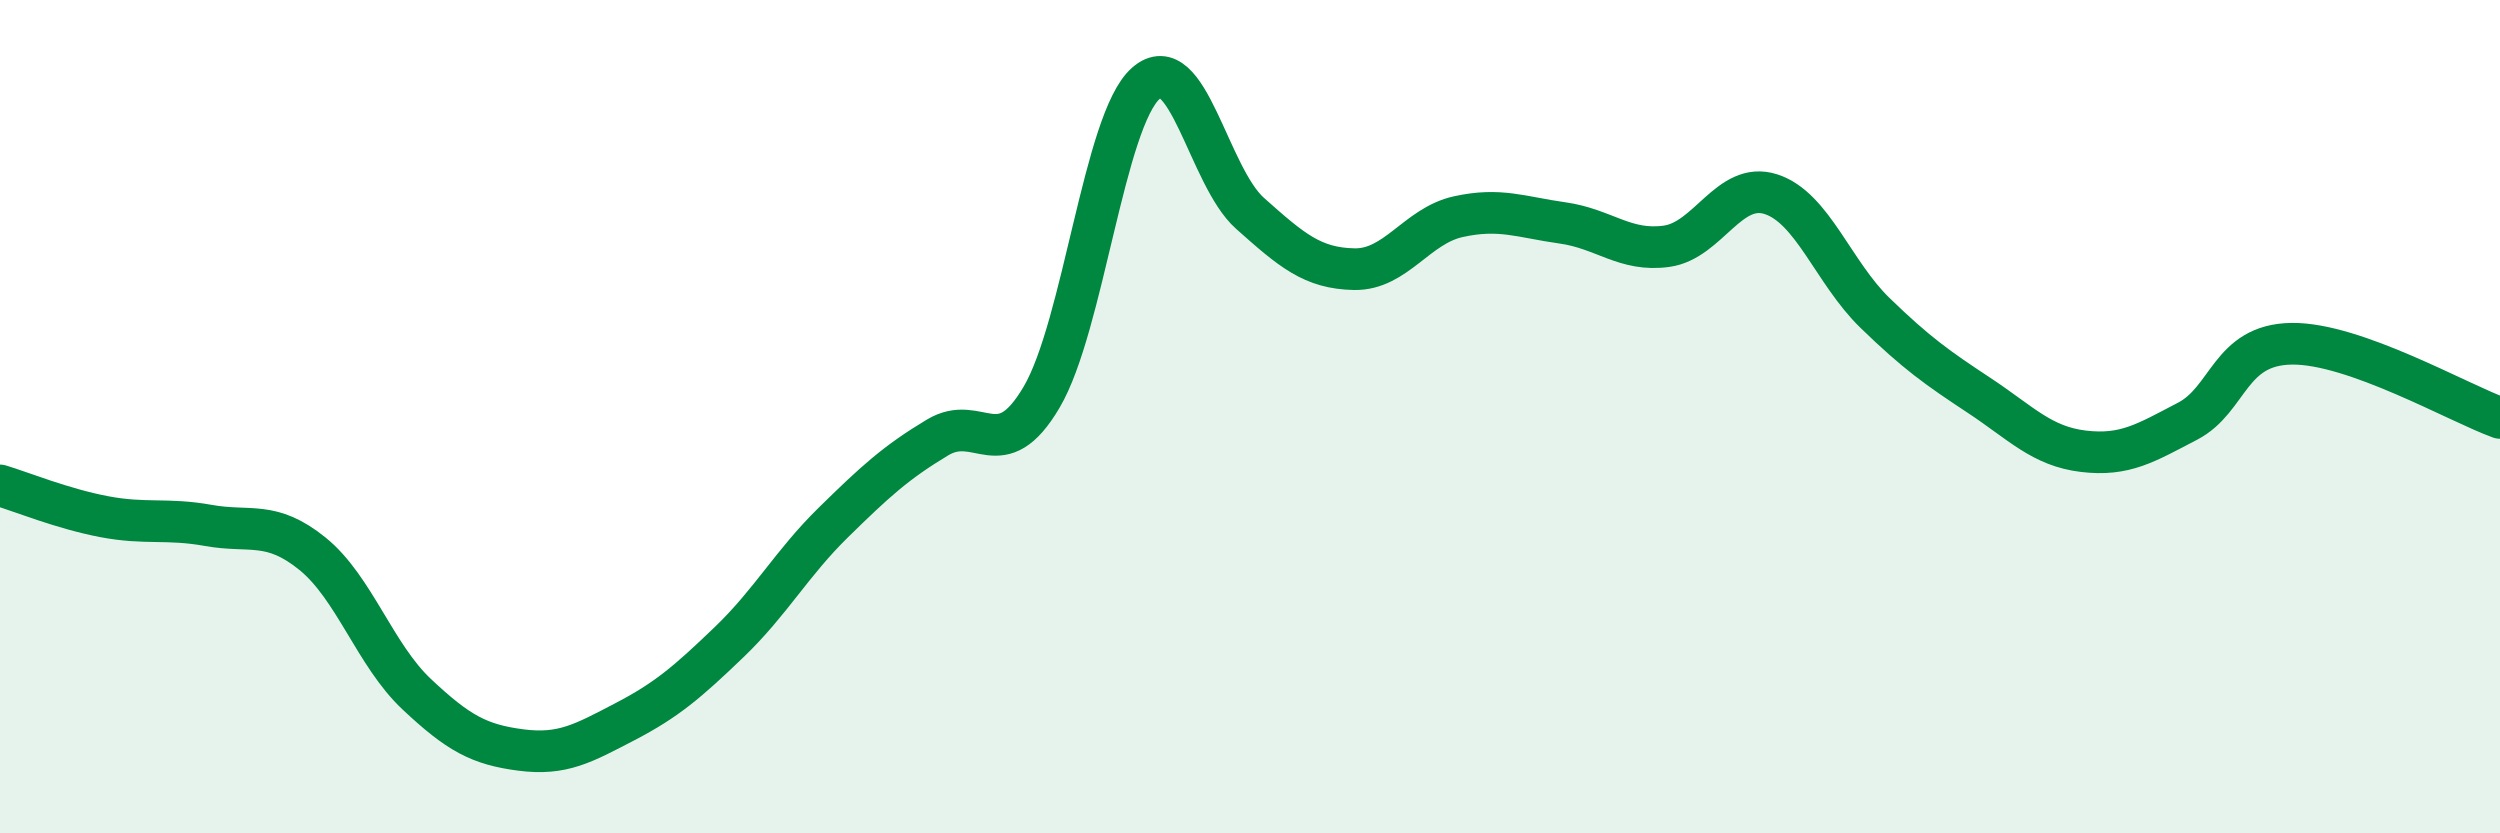 
    <svg width="60" height="20" viewBox="0 0 60 20" xmlns="http://www.w3.org/2000/svg">
      <path
        d="M 0,11.65 C 0.5,11.8 1.5,12.21 2.5,12.4 C 3.5,12.59 4,12.43 5,12.61 C 6,12.79 6.5,12.48 7.5,13.29 C 8.5,14.1 9,15.72 10,16.66 C 11,17.6 11.5,17.87 12.5,18 C 13.5,18.13 14,17.84 15,17.32 C 16,16.8 16.5,16.37 17.5,15.41 C 18.5,14.45 19,13.52 20,12.54 C 21,11.56 21.5,11.1 22.5,10.5 C 23.5,9.9 24,11.23 25,9.53 C 26,7.83 26.5,2.88 27.5,2 C 28.5,1.12 29,4.23 30,5.12 C 31,6.01 31.5,6.44 32.5,6.46 C 33.5,6.48 34,5.42 35,5.2 C 36,4.98 36.5,5.21 37.5,5.35 C 38.5,5.49 39,6.05 40,5.91 C 41,5.77 41.5,4.34 42.5,4.66 C 43.5,4.98 44,6.54 45,7.51 C 46,8.48 46.5,8.83 47.5,9.49 C 48.5,10.15 49,10.71 50,10.83 C 51,10.95 51.5,10.63 52.5,10.11 C 53.5,9.59 53.5,8.27 55,8.25 C 56.5,8.23 59,9.67 60,10.03L60 20L0 20Z"
        fill="#008740"
        opacity="0.1"
        stroke-linecap="round"
        stroke-linejoin="round"
      />
      <path
        d="M 0,11.65 C 0.5,11.8 1.5,12.21 2.5,12.4 C 3.5,12.59 4,12.43 5,12.61 C 6,12.79 6.5,12.48 7.5,13.29 C 8.5,14.1 9,15.72 10,16.66 C 11,17.6 11.5,17.87 12.5,18 C 13.5,18.13 14,17.84 15,17.32 C 16,16.8 16.5,16.37 17.5,15.41 C 18.5,14.45 19,13.52 20,12.54 C 21,11.56 21.5,11.1 22.5,10.5 C 23.5,9.9 24,11.23 25,9.53 C 26,7.83 26.5,2.88 27.5,2 C 28.5,1.12 29,4.23 30,5.12 C 31,6.01 31.5,6.44 32.5,6.46 C 33.5,6.48 34,5.42 35,5.2 C 36,4.98 36.5,5.21 37.5,5.35 C 38.5,5.49 39,6.05 40,5.91 C 41,5.77 41.5,4.34 42.5,4.66 C 43.5,4.98 44,6.54 45,7.51 C 46,8.48 46.5,8.83 47.5,9.49 C 48.5,10.15 49,10.71 50,10.83 C 51,10.95 51.5,10.63 52.5,10.11 C 53.5,9.59 53.5,8.27 55,8.25 C 56.5,8.23 59,9.67 60,10.03"
        stroke="#008740"
        stroke-width="1"
        fill="none"
        stroke-linecap="round"
        stroke-linejoin="round"
      />
    </svg>
  